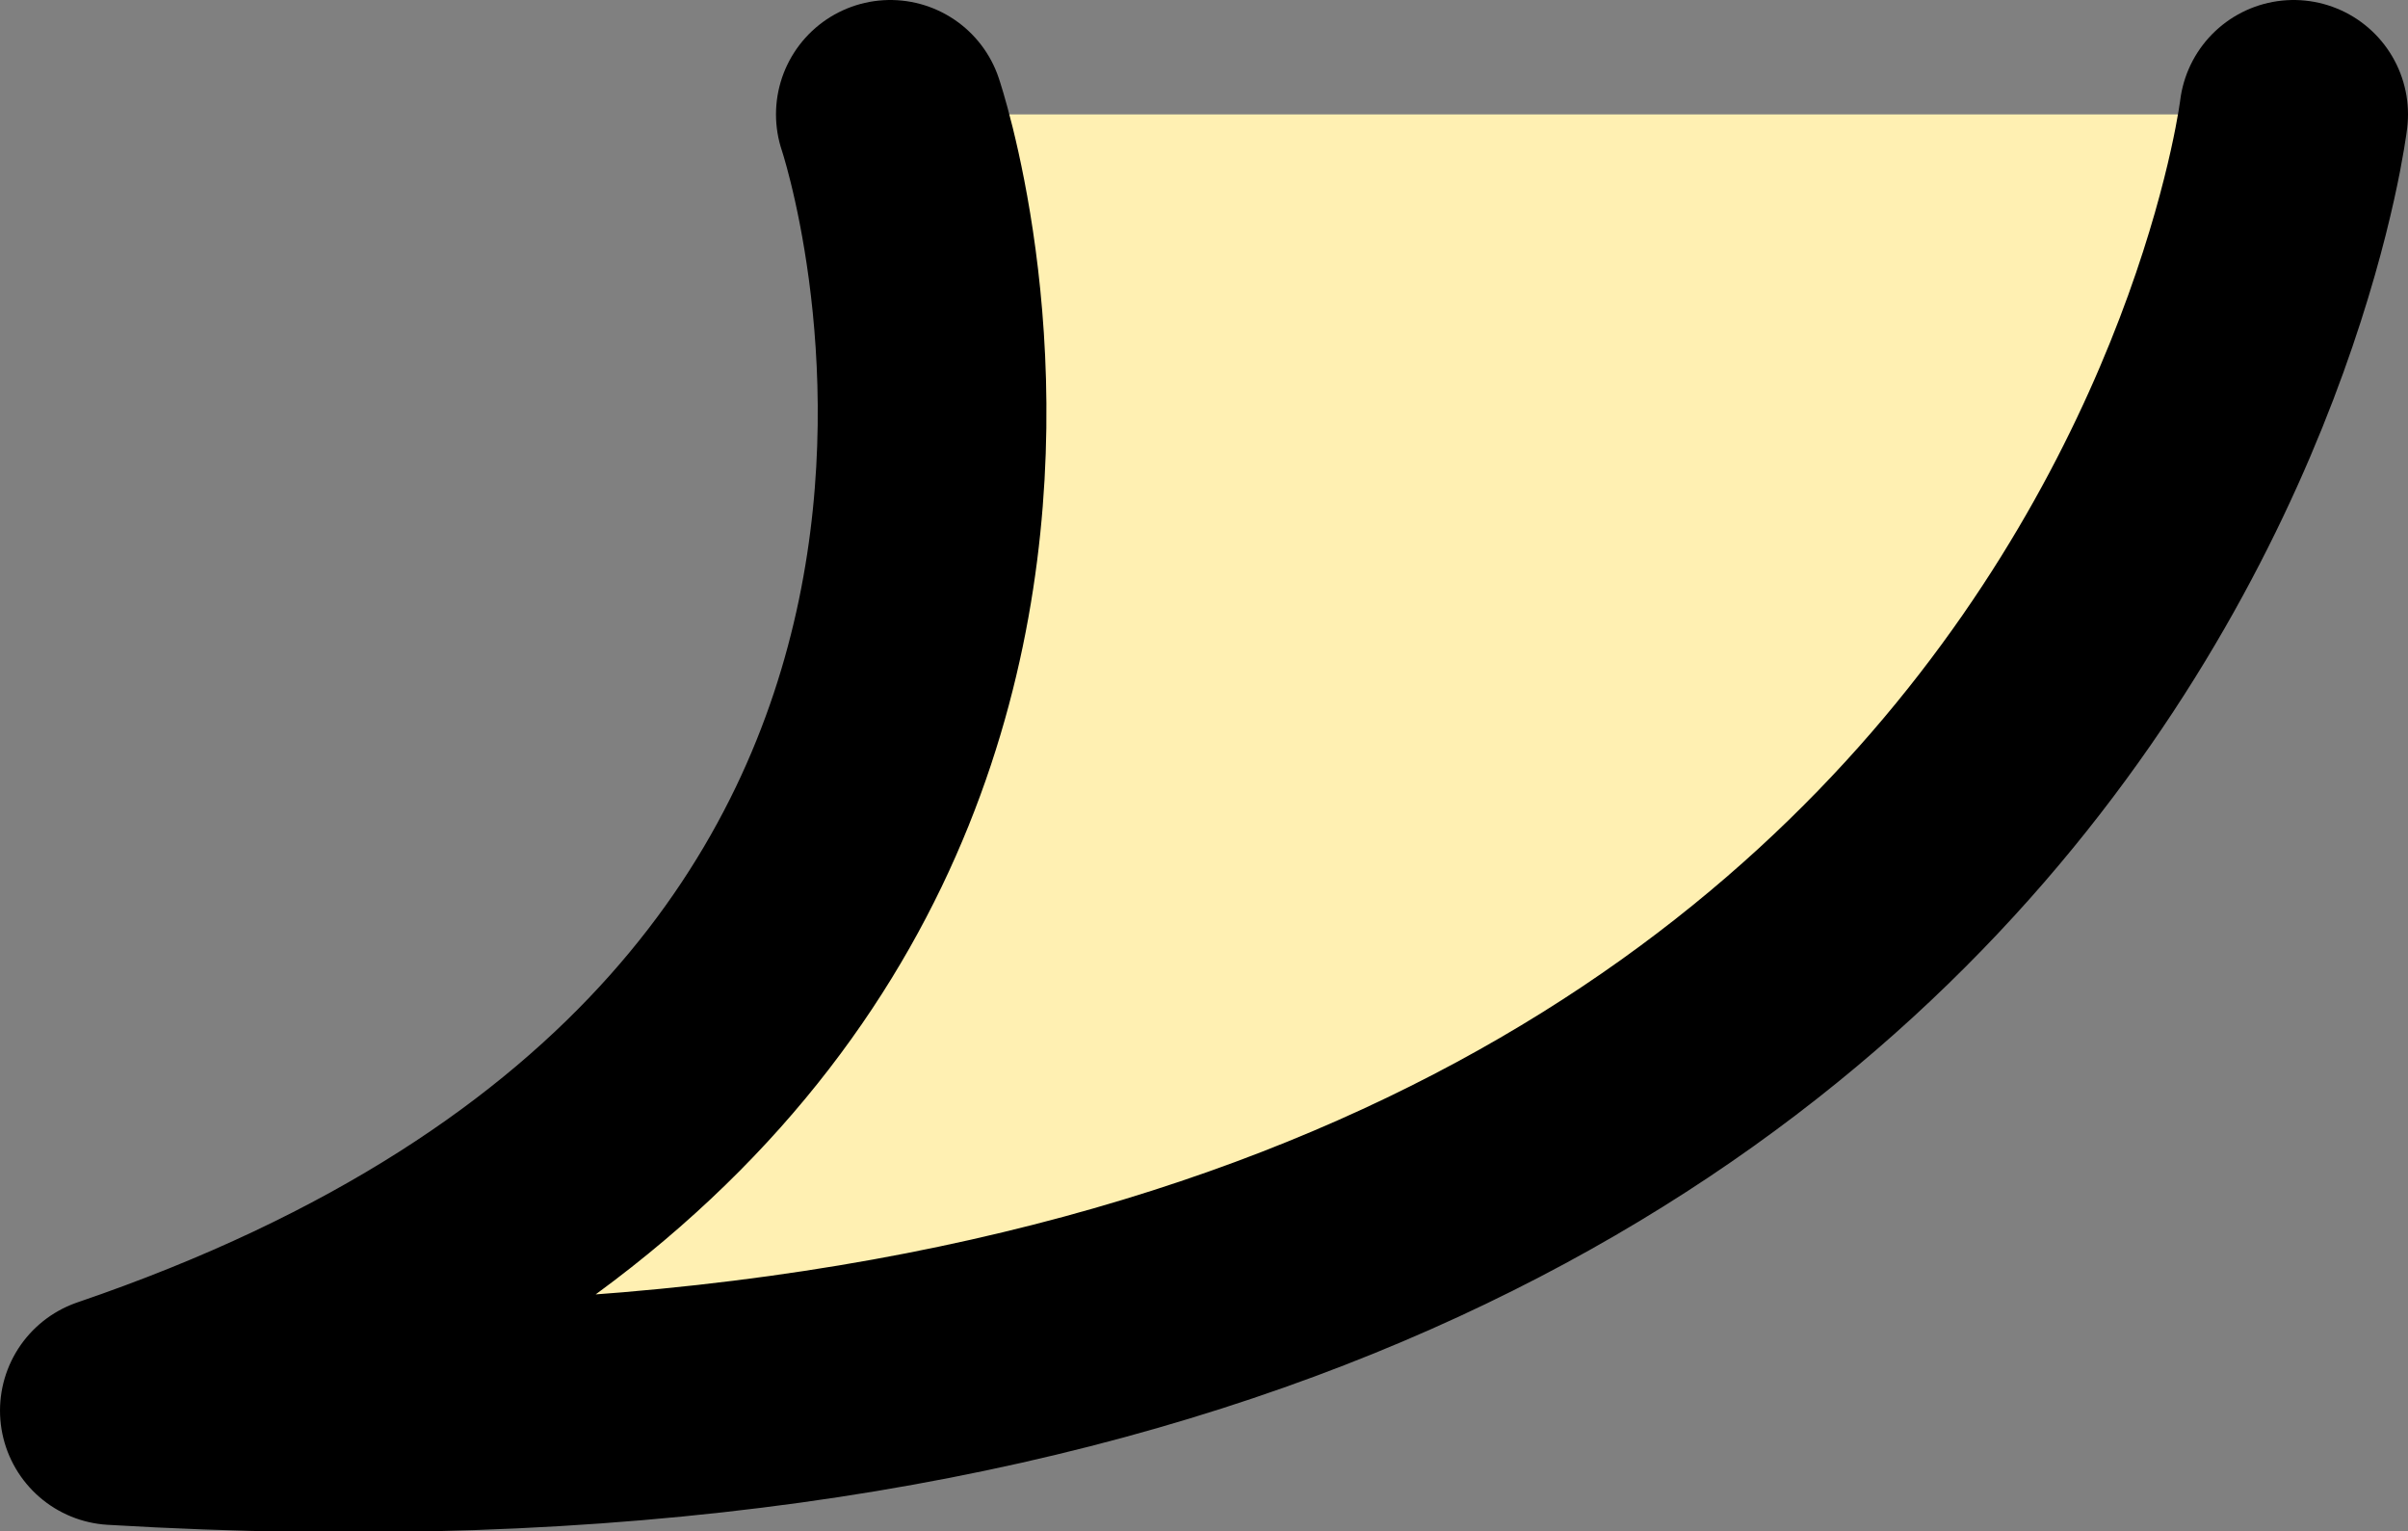 <svg xmlns="http://www.w3.org/2000/svg" viewBox="0 0 31.59 20.08"><rect x="0" y="0" width="31.59" height="20.08" fill="#808080" stroke="none"/><defs><style>.out_voice_asi1{fill:#fff0b2;stroke:#000;stroke-linecap:round;stroke-linejoin:round;stroke-width:3px;}</style></defs><g id="&#x30EC;&#x30A4;&#x30E4;&#x30FC;_2" data-name="&#x30EC;&#x30A4;&#x30E4;&#x30FC; 2"><g id="FV"><path class="out_voice_asi1" d="M11.68,1.5s4.11,12.13-10.18,17c26.37,1.57,28.59-17,28.59-17"></path></g></g></svg>